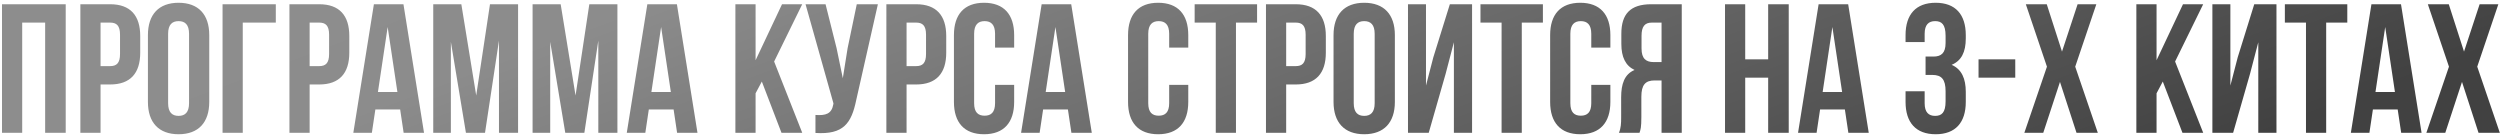 <?xml version="1.0" encoding="UTF-8"?> <svg xmlns="http://www.w3.org/2000/svg" width="885" height="48" viewBox="0 0 885 48" fill="none"> <path d="M7.858 8H15.983V47H23.263V1.5H0.708V47H7.858V8ZM38.978 1.5H28.448V47H35.598V29.905H38.978C46.128 29.905 49.638 25.94 49.638 18.66V12.745C49.638 5.465 46.128 1.5 38.978 1.5ZM38.978 8C41.253 8 42.488 9.04 42.488 12.29V19.115C42.488 22.365 41.253 23.405 38.978 23.405H35.598V8H38.978ZM59.515 11.965C59.515 8.715 60.945 7.48 63.22 7.48C65.495 7.48 66.925 8.715 66.925 11.965V36.535C66.925 39.785 65.495 41.02 63.22 41.02C60.945 41.02 59.515 39.785 59.515 36.535V11.965ZM52.365 36.08C52.365 43.36 56.2 47.52 63.22 47.52C70.24 47.52 74.075 43.36 74.075 36.08V12.42C74.075 5.14 70.24 0.98 63.22 0.98C56.2 0.98 52.365 5.14 52.365 12.42V36.08ZM85.936 47V8H97.636V1.5H78.786V47H85.936ZM112.991 1.5H102.461V47H109.611V29.905H112.991C120.141 29.905 123.651 25.94 123.651 18.66V12.745C123.651 5.465 120.141 1.5 112.991 1.5ZM112.991 8C115.266 8 116.501 9.04 116.501 12.29V19.115C116.501 22.365 115.266 23.405 112.991 23.405H109.611V8H112.991ZM142.823 1.5H132.358L125.078 47H131.643L132.878 38.745H141.653L142.888 47H150.103L142.823 1.5ZM137.233 9.56L140.678 32.57H133.788L137.233 9.56ZM163.313 1.5H153.368V47H159.608V14.825L164.938 47H171.698L176.638 14.37V47H183.398V1.5H173.453L168.578 33.805L163.313 1.5ZM198.479 1.5H188.534V47H194.774V14.825L200.104 47H206.864L211.804 14.37V47H218.564V1.5H208.619L203.744 33.805L198.479 1.5ZM239.625 1.5H229.16L221.88 47H228.445L229.68 38.745H238.455L239.69 47H246.905L239.625 1.5ZM234.035 9.56L237.48 32.57H230.59L234.035 9.56ZM276.643 47H283.988L274.043 21.78L283.988 1.5H276.838L267.478 21.325V1.5H260.328V47H267.478V33.025L269.688 28.865L276.643 47ZM310.772 1.5H303.297L300.047 17.1L298.357 27.695L296.147 17.035L292.247 1.5H285.162L295.042 36.6L294.977 36.99C294.392 40.305 292.312 40.955 288.672 40.695V47.065C298.617 47.715 301.412 43.62 303.102 35.43L310.772 1.5ZM324.305 1.5H313.775V47H320.925V29.905H324.305C331.455 29.905 334.965 25.94 334.965 18.66V12.745C334.965 5.465 331.455 1.5 324.305 1.5ZM324.305 8C326.58 8 327.815 9.04 327.815 12.29V19.115C327.815 22.365 326.58 23.405 324.305 23.405H320.925V8H324.305ZM352.252 30.035V36.535C352.252 39.785 350.822 40.955 348.547 40.955C346.272 40.955 344.842 39.785 344.842 36.535V11.965C344.842 8.715 346.272 7.48 348.547 7.48C350.822 7.48 352.252 8.715 352.252 11.965V16.84H359.012V12.42C359.012 5.14 355.372 0.98 348.352 0.98C341.332 0.98 337.692 5.14 337.692 12.42V36.08C337.692 43.36 341.332 47.52 348.352 47.52C355.372 47.52 359.012 43.36 359.012 36.08V30.035H352.252ZM379.21 1.5H368.745L361.465 47H368.03L369.265 38.745H378.04L379.275 47H386.49L379.21 1.5ZM373.62 9.56L377.065 32.57H370.175L373.62 9.56ZM413.888 30.035V36.535C413.888 39.785 412.458 40.955 410.183 40.955C407.908 40.955 406.478 39.785 406.478 36.535V11.965C406.478 8.715 407.908 7.48 410.183 7.48C412.458 7.48 413.888 8.715 413.888 11.965V16.84H420.648V12.42C420.648 5.14 417.008 0.98 409.988 0.98C402.968 0.98 399.328 5.14 399.328 12.42V36.08C399.328 43.36 402.968 47.52 409.988 47.52C417.008 47.52 420.648 43.36 420.648 36.08V30.035H413.888ZM422.906 8H430.381V47H437.531V8H445.006V1.5H422.906V8ZM458.685 1.5H448.155V47H455.305V29.905H458.685C465.835 29.905 469.345 25.94 469.345 18.66V12.745C469.345 5.465 465.835 1.5 458.685 1.5ZM458.685 8C460.96 8 462.195 9.04 462.195 12.29V19.115C462.195 22.365 460.96 23.405 458.685 23.405H455.305V8H458.685ZM479.222 11.965C479.222 8.715 480.652 7.48 482.927 7.48C485.202 7.48 486.632 8.715 486.632 11.965V36.535C486.632 39.785 485.202 41.02 482.927 41.02C480.652 41.02 479.222 39.785 479.222 36.535V11.965ZM472.072 36.08C472.072 43.36 475.907 47.52 482.927 47.52C489.947 47.52 493.782 43.36 493.782 36.08V12.42C493.782 5.14 489.947 0.98 482.927 0.98C475.907 0.98 472.072 5.14 472.072 12.42V36.08ZM511.753 26.135L514.678 14.955V47H521.113V1.5H513.248L507.398 20.285L504.798 30.295V1.5H498.428V47H505.773L511.753 26.135ZM524.087 8H531.562V47H538.712V8H546.187V1.5H524.087V8ZM563.311 30.035V36.535C563.311 39.785 561.881 40.955 559.606 40.955C557.331 40.955 555.901 39.785 555.901 36.535V11.965C555.901 8.715 557.331 7.48 559.606 7.48C561.881 7.48 563.311 8.715 563.311 11.965V16.84H570.071V12.42C570.071 5.14 566.431 0.98 559.411 0.98C552.391 0.98 548.751 5.14 548.751 12.42V36.08C548.751 43.36 552.391 47.52 559.411 47.52C566.431 47.52 570.071 43.36 570.071 36.08V30.035H563.311ZM580.39 47C580.78 45.83 581.04 45.115 581.04 41.41V34.26C581.04 30.035 582.47 28.475 585.72 28.475H588.19V47H595.34V1.5H584.55C577.14 1.5 573.955 4.945 573.955 11.965V15.54C573.955 20.22 575.45 23.275 578.635 24.77C575.06 26.265 573.89 29.71 573.89 34.455V41.475C573.89 43.685 573.825 45.31 573.11 47H580.39ZM588.19 8V21.975H585.395C582.73 21.975 581.105 20.805 581.105 17.165V12.68C581.105 9.43 582.21 8 584.745 8H588.19ZM617.805 27.5H625.93V47H633.21V1.5H625.93V21H617.805V1.5H610.655V47H617.805V27.5ZM654.254 1.5H643.789L636.509 47H643.074L644.309 38.745H653.084L654.319 47H661.534L654.254 1.5ZM648.664 9.56L652.109 32.57H645.219L648.664 9.56ZM688.736 15.215C688.736 18.855 687.111 20.025 684.446 20.025H681.651V26.525H684.056C687.306 26.525 688.736 28.085 688.736 32.31V35.885C688.736 39.915 687.306 41.02 685.031 41.02C682.756 41.02 681.326 39.785 681.326 36.535V32.31H674.566V36.08C674.566 43.36 678.206 47.52 685.226 47.52C692.246 47.52 695.886 43.36 695.886 36.08V32.505C695.886 27.89 694.456 24.51 690.881 22.95C694.326 21.52 695.886 18.465 695.886 13.59V12.42C695.886 5.14 692.246 0.98 685.226 0.98C678.206 0.98 674.566 5.14 674.566 12.42V14.89H681.326V11.965C681.326 8.715 682.756 7.48 685.031 7.48C687.306 7.48 688.736 8.585 688.736 12.68V15.215ZM700.403 27.5H713.403V21H700.403V27.5ZM735.472 1.5L729.947 18.27L724.552 1.5H717.142L724.617 23.6L716.622 47H723.317L729.232 28.995L735.082 47H742.622L734.627 23.6L742.102 1.5H735.472ZM772.585 47H779.93L769.985 21.78L779.93 1.5H772.78L763.42 21.325V1.5H756.27V47H763.42V33.025L765.63 28.865L772.585 47ZM796.509 26.135L799.434 14.955V47H805.869V1.5H798.004L792.154 20.285L789.554 30.295V1.5H783.184V47H790.529L796.509 26.135ZM808.843 8H816.318V47H823.468V8H830.943V1.5H808.843V8ZM849.952 1.5H839.487L832.207 47H838.772L840.007 38.745H848.782L850.017 47H857.232L849.952 1.5ZM844.362 9.56L847.807 32.57H840.917L844.362 9.56ZM877.787 1.5L872.262 18.27L866.867 1.5H859.457L866.932 23.6L858.937 47H865.632L871.547 28.995L877.397 47H884.937L876.942 23.6L884.417 1.5H877.787Z" fill="url(#paint0_linear_193_149)"></path> <defs> <linearGradient id="paint0_linear_193_149" x1="62.168" y1="9.953" x2="166.471" y2="286.749" gradientUnits="userSpaceOnUse"> <stop stop-color="#8D8D8D"></stop> <stop offset="0.171" stop-color="#8C8C8C"></stop> <stop offset="1" stop-color="#414141"></stop> </linearGradient> </defs> </svg> 